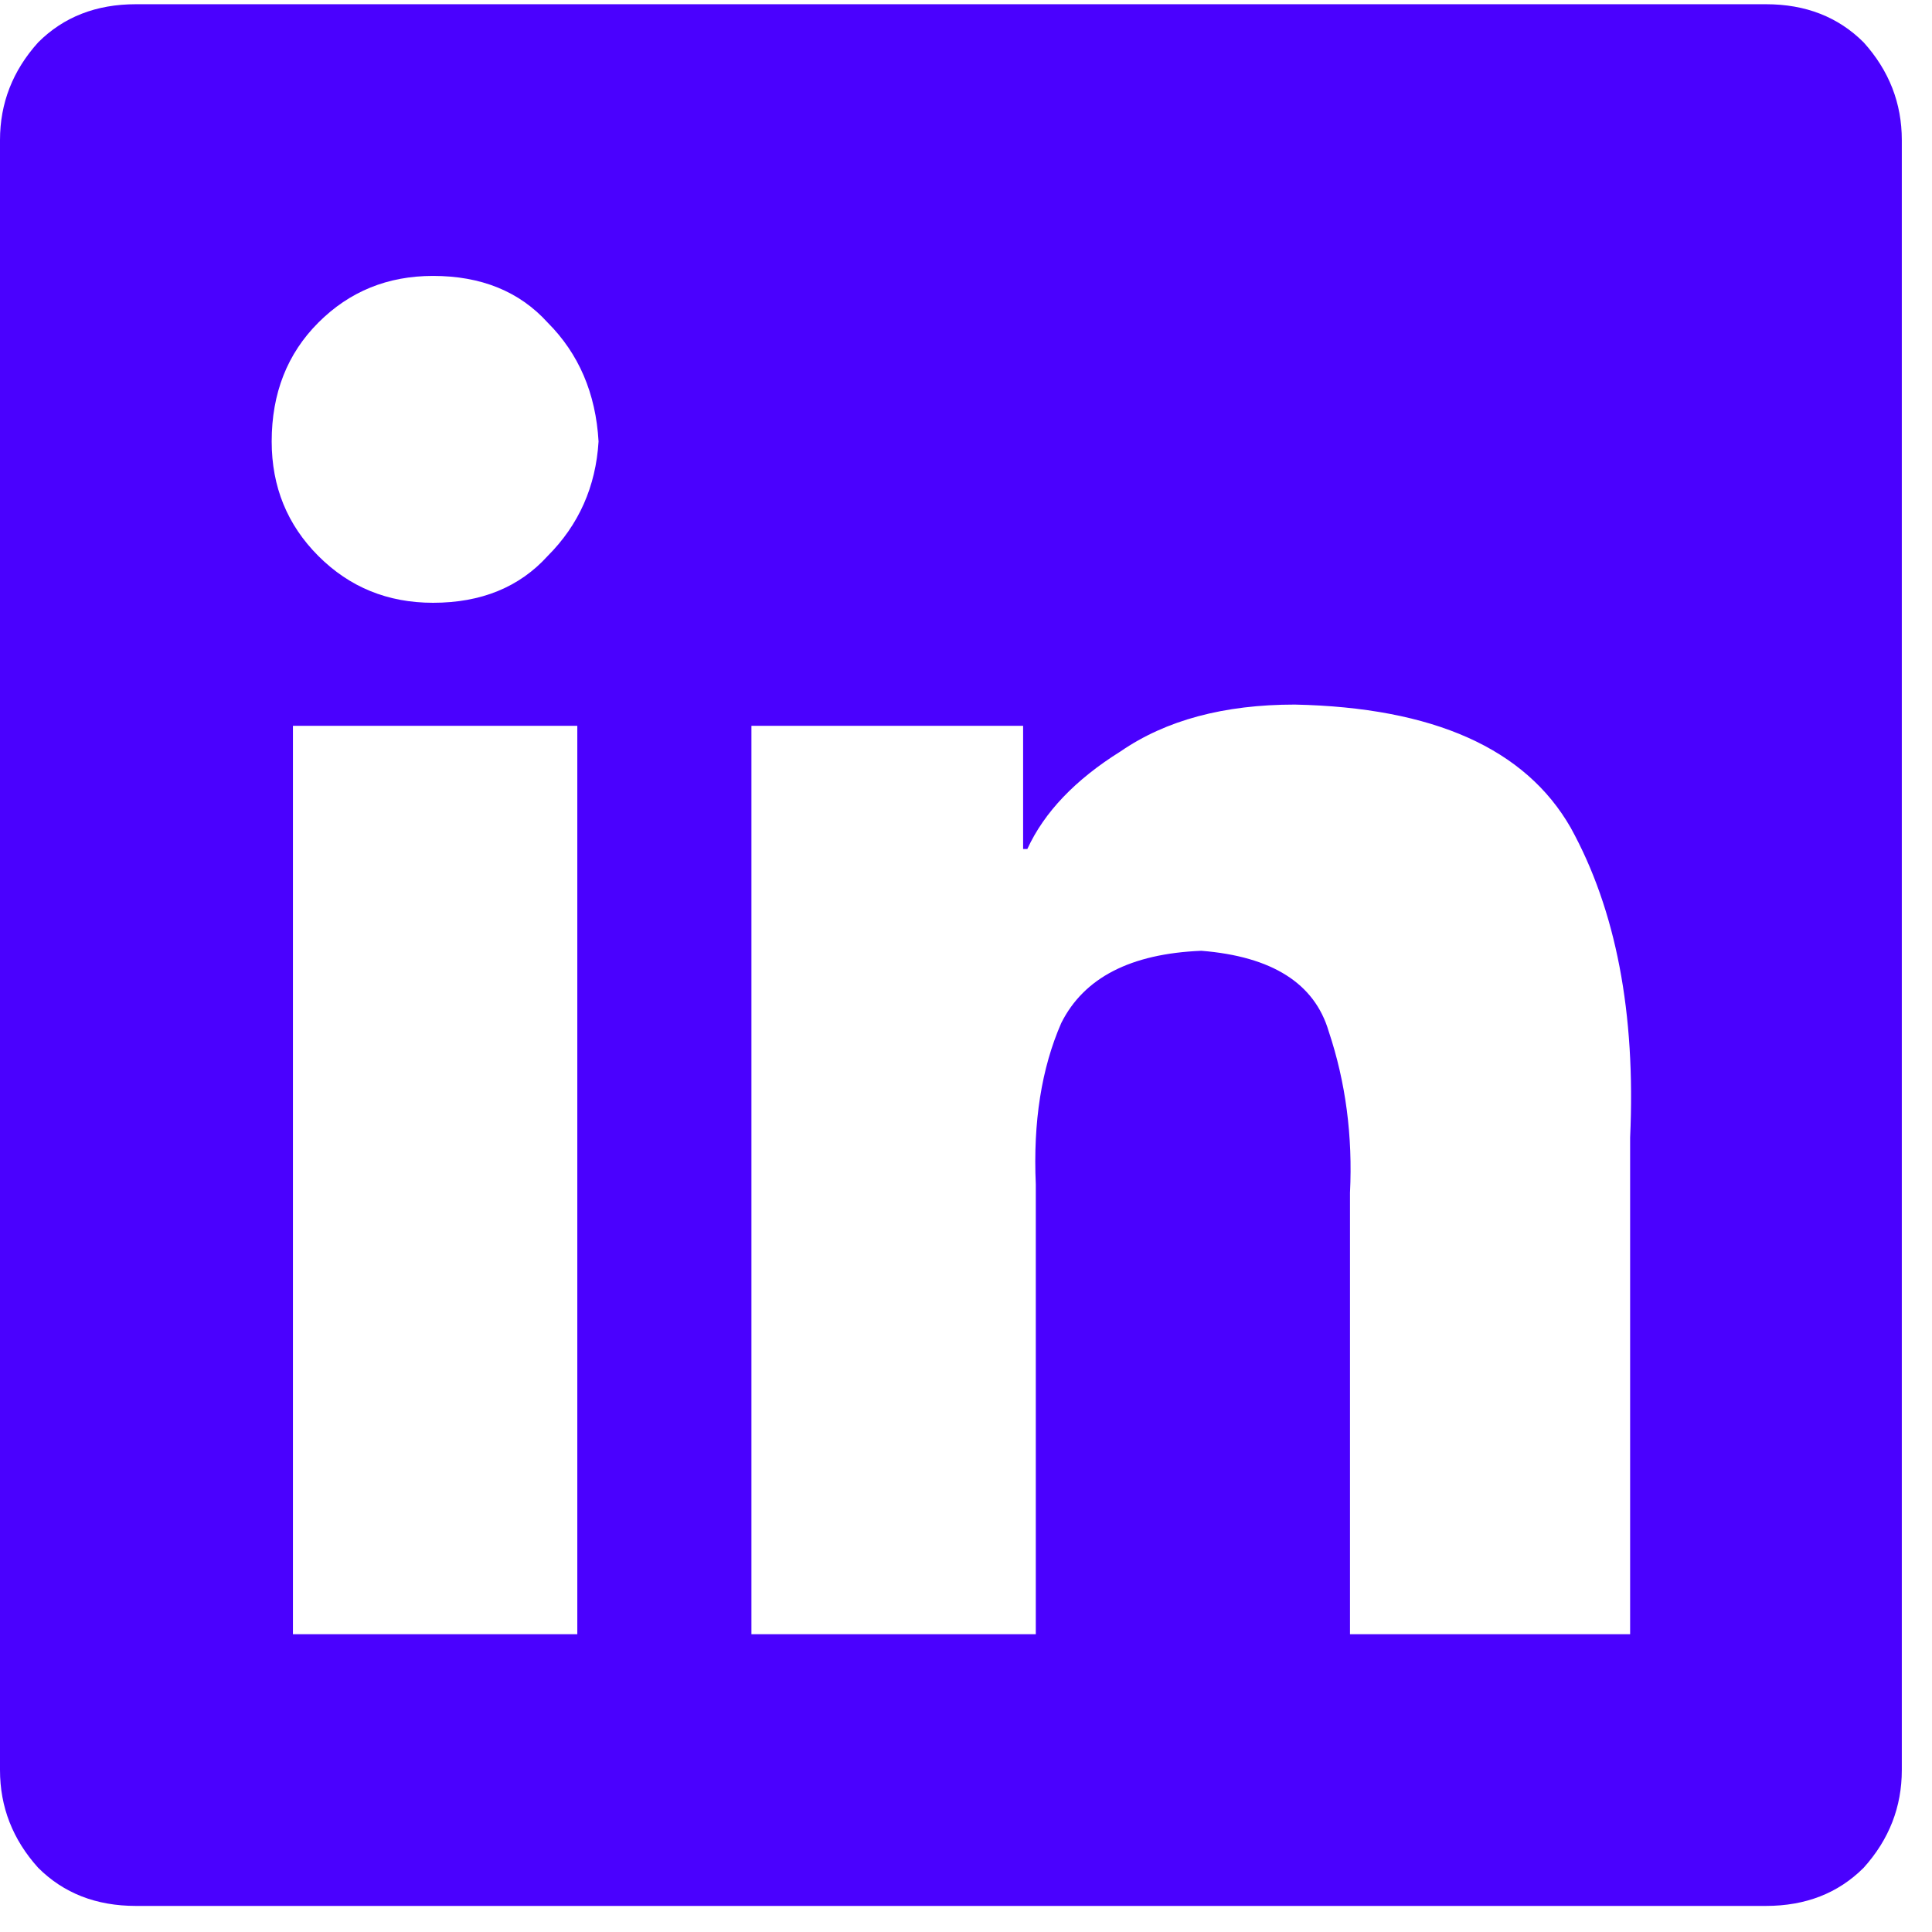 <svg width="16" height="16" viewBox="0 0 16 16" fill="none" xmlns="http://www.w3.org/2000/svg">
<path d="M14.625 0.035C14.953 0.035 15.223 0.14 15.434 0.351C15.645 0.585 15.75 0.855 15.75 1.16V14.659C15.75 14.964 15.645 15.234 15.434 15.468C15.223 15.679 14.953 15.784 14.625 15.784H1.125C0.797 15.784 0.527 15.679 0.316 15.468C0.105 15.234 0 14.964 0 14.659V1.16C0 0.855 0.105 0.585 0.316 0.351C0.527 0.14 0.797 0.035 1.125 0.035H14.625ZM4.746 13.534H4.781V6.011H2.426V13.534H4.746ZM3.586 4.992C3.984 4.992 4.301 4.863 4.535 4.605C4.793 4.347 4.934 4.031 4.957 3.656C4.934 3.257 4.793 2.929 4.535 2.671C4.301 2.413 3.984 2.285 3.586 2.285C3.211 2.285 2.895 2.413 2.637 2.671C2.379 2.929 2.25 3.257 2.25 3.656C2.25 4.031 2.379 4.347 2.637 4.605C2.895 4.863 3.211 4.992 3.586 4.992ZM13.5 13.534V9.421C13.547 8.39 13.383 7.535 13.008 6.855C12.633 6.199 11.871 5.859 10.723 5.835C10.137 5.835 9.656 5.964 9.281 6.222C8.906 6.456 8.648 6.726 8.508 7.031H8.473V6.011H6.223V13.534H8.578V9.808C8.555 9.292 8.625 8.847 8.789 8.472C8.977 8.097 9.363 7.898 9.949 7.874C10.535 7.921 10.887 8.144 11.004 8.542C11.145 8.964 11.203 9.41 11.18 9.878V13.534H13.5Z" fill="#4A01FE"/>
</svg>
